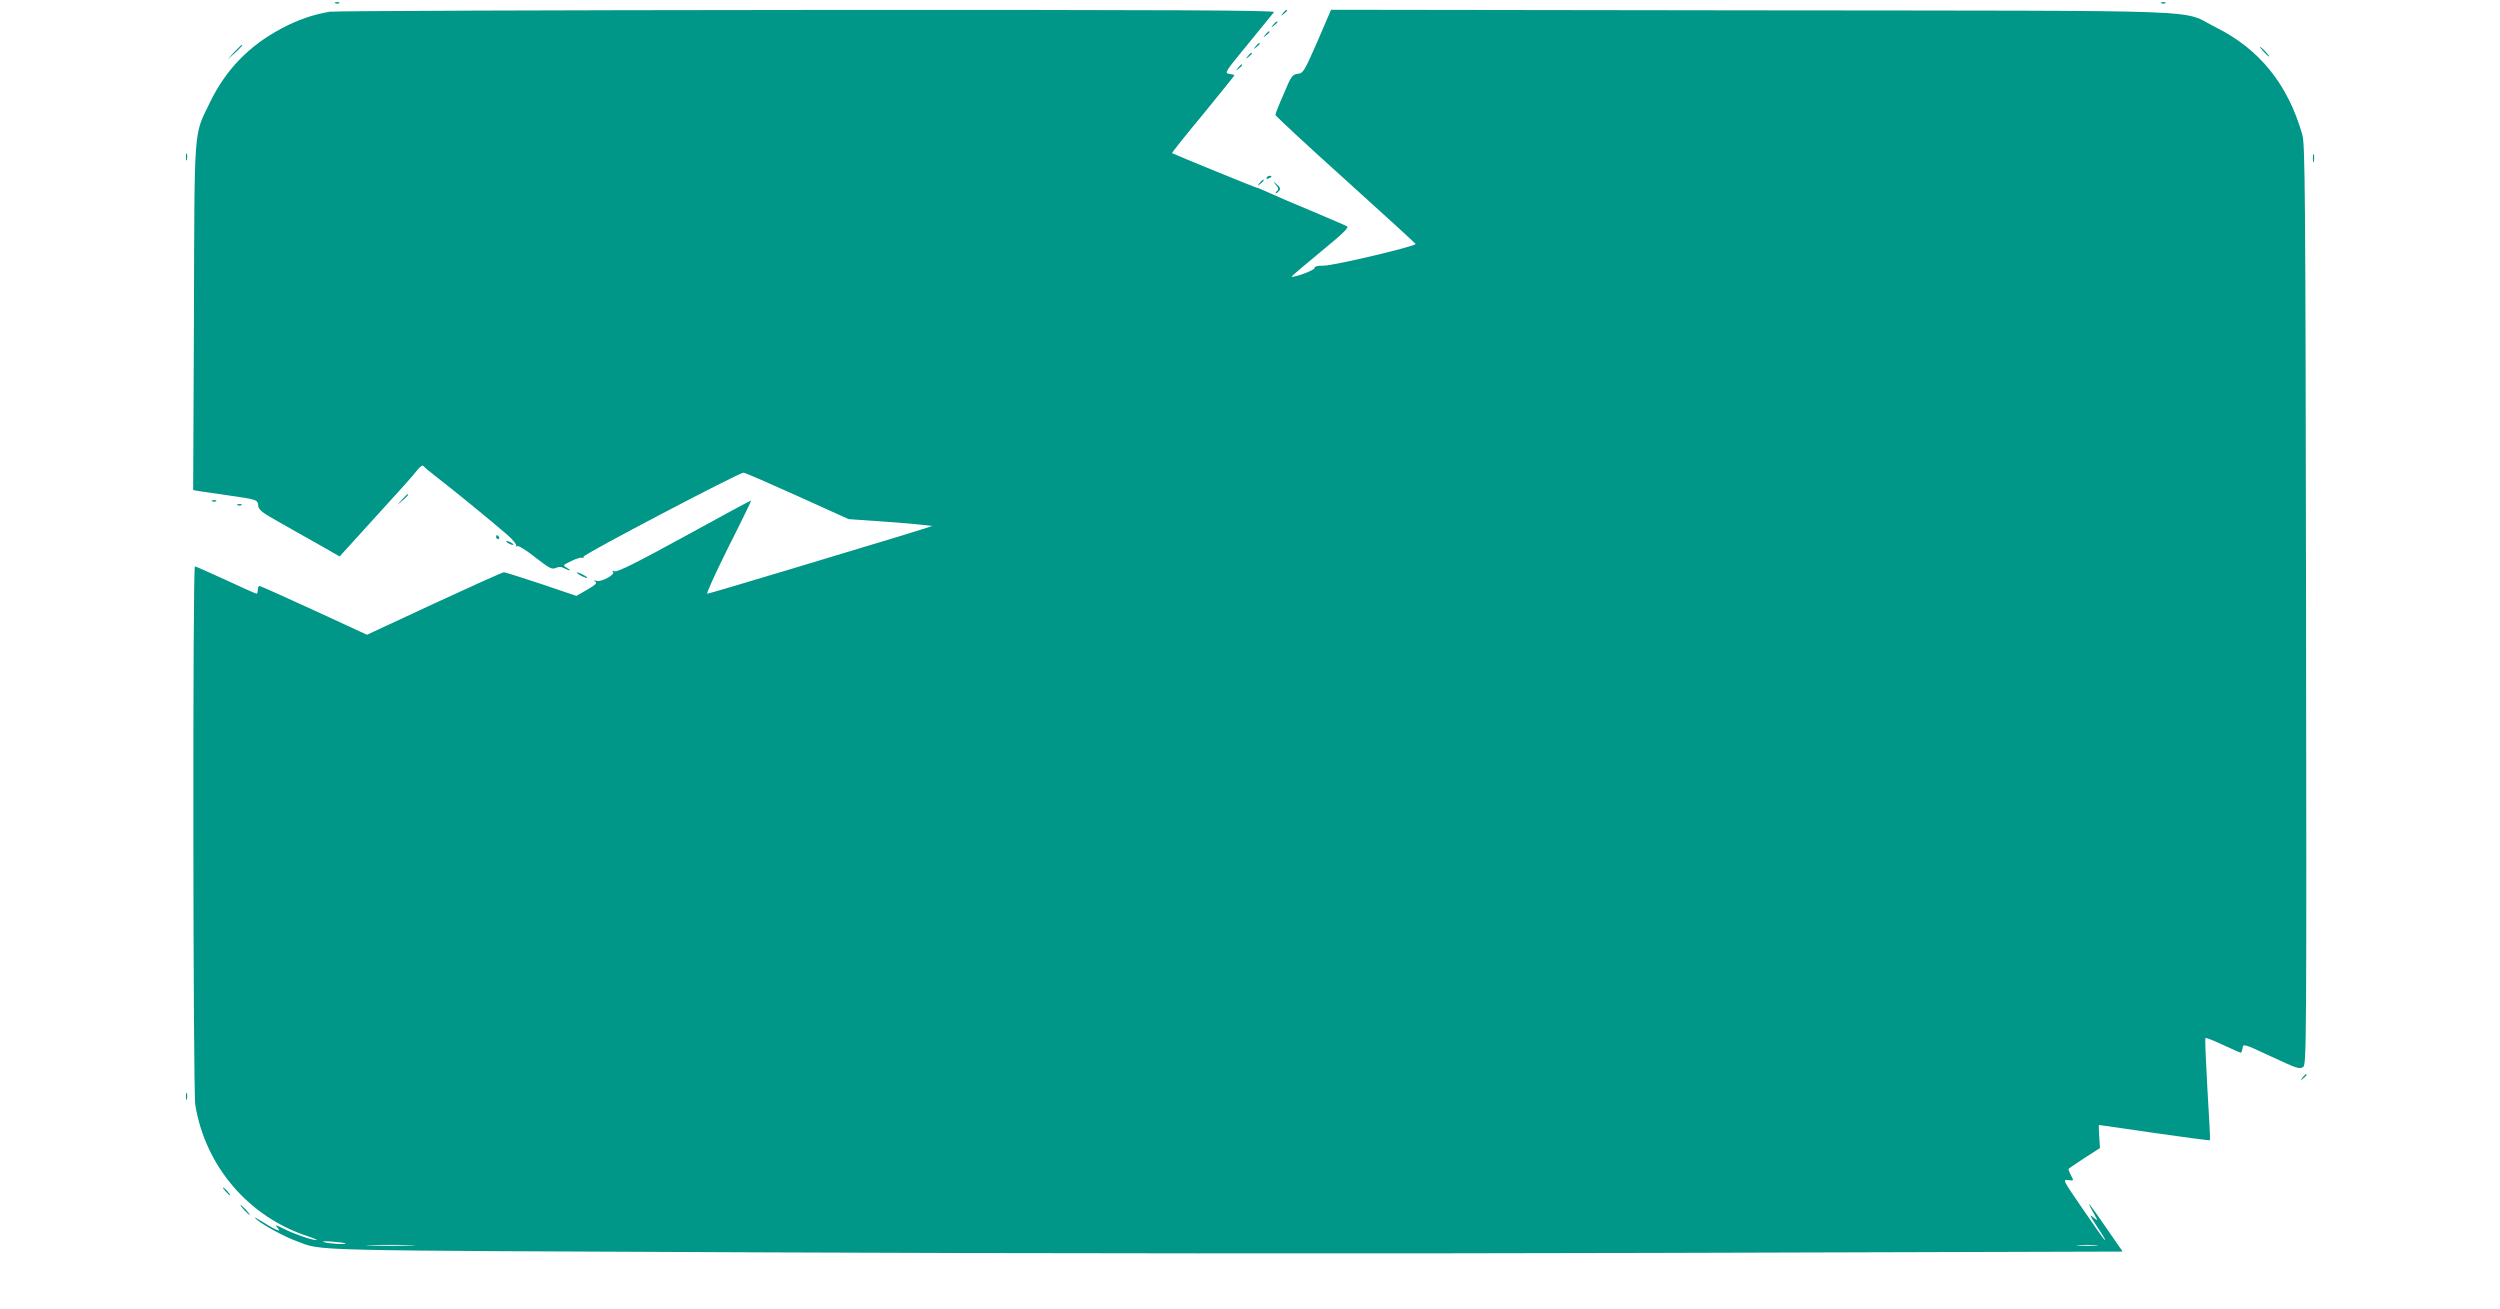 <?xml version="1.0" standalone="no"?>
<!DOCTYPE svg PUBLIC "-//W3C//DTD SVG 20010904//EN"
 "http://www.w3.org/TR/2001/REC-SVG-20010904/DTD/svg10.dtd">
<svg version="1.0" xmlns="http://www.w3.org/2000/svg"
 width="1280pt" height="670pt" viewBox="0 0 1280 670"
 preserveAspectRatio="xMidYMid meet">
<g transform="translate(0,670) scale(0.1,-0.1)"
fill="#009688" stroke="none">
<path d="M1718 6683 c7 -3 16 -2 19 1 4 3 -2 6 -13 5 -11 0 -14 -3 -6 -6z"/>
<path d="M11068 6683 c7 -3 16 -2 19 1 4 3 -2 6 -13 5 -11 0 -14 -3 -6 -6z"/>
<path d="M1688 6640 c-86 -15 -163 -41 -247 -86 -166 -88 -285 -211 -366 -378
-84 -175 -79 -100 -82 -1098 l-4 -887 33 -6 c18 -3 80 -12 138 -20 159 -23
158 -23 162 -53 2 -22 19 -36 98 -80 52 -30 145 -82 207 -117 l112 -64 128
141 c201 220 246 271 271 303 14 17 26 25 30 19 4 -6 39 -35 77 -64 78 -60
269 -216 351 -287 29 -25 50 -51 47 -56 -3 -6 -1 -7 5 -3 6 4 48 -22 93 -58
71 -55 85 -63 104 -54 16 7 29 7 43 -1 11 -6 24 -11 29 -11 4 1 -2 6 -15 13
-22 13 -21 13 24 35 25 12 50 20 55 16 5 -3 8 0 7 6 -3 11 794 429 819 430 7
0 131 -54 275 -119 l263 -119 160 -11 c88 -6 184 -14 214 -18 l54 -6 -39 -13
c-43 -14 -89 -28 -686 -208 -229 -69 -422 -126 -427 -126 -6 0 43 107 108 238
66 130 118 238 117 239 -2 2 -154 -81 -340 -183 -252 -138 -343 -183 -359
-179 -14 4 -17 3 -9 -2 17 -13 -60 -55 -84 -47 -14 4 -16 3 -6 -4 11 -7 0 -17
-41 -41 l-56 -32 -180 61 c-99 33 -185 60 -191 60 -7 0 -167 -72 -357 -160
l-344 -160 -271 125 c-150 69 -275 125 -280 125 -4 0 -8 -9 -8 -20 0 -11 -3
-20 -6 -20 -3 0 -74 31 -157 70 -83 38 -154 70 -159 70 -12 0 -10 -2682 2
-2758 52 -315 274 -574 580 -673 30 -10 48 -18 39 -18 -22 -1 -116 32 -169 59
-39 20 -43 20 -30 5 14 -17 13 -18 -2 -12 -10 3 -44 22 -75 42 -40 24 -48 28
-28 10 35 -29 145 -89 207 -111 133 -49 3 -46 2348 -56 1209 -6 3274 -7 4596
-3 l2402 7 -81 117 c-92 134 -111 157 -71 86 27 -48 27 -49 4 -30 -26 22 -22
14 20 -50 34 -51 46 -73 33 -60 -6 6 -56 77 -112 159 -99 144 -101 148 -72
144 29 -4 30 -4 15 23 -8 16 -14 30 -14 33 0 2 37 27 81 56 l81 52 -4 59 c-2
32 -3 59 -1 59 2 0 130 -18 284 -41 155 -22 282 -39 284 -37 2 2 -4 119 -13
261 -8 141 -13 259 -10 262 3 3 43 -13 90 -35 47 -22 88 -40 91 -40 3 0 7 11
9 24 3 23 5 23 148 -44 133 -62 146 -66 163 -52 16 15 17 130 14 2366 -3 2110
-5 2357 -19 2406 -74 259 -220 439 -443 550 -190 94 63 84 -2375 87 l-2155 3
-70 -163 c-67 -153 -73 -162 -100 -165 -28 -3 -34 -11 -72 -102 -24 -54 -43
-103 -43 -108 0 -5 161 -155 358 -332 196 -177 358 -325 360 -329 4 -11 -421
-112 -470 -111 -34 0 -48 -4 -48 -13 0 -11 -109 -51 -117 -43 -1 1 65 58 148
126 111 91 147 125 136 131 -8 5 -86 38 -173 75 -88 36 -187 79 -222 95 -35
16 -66 29 -70 29 -6 0 -422 170 -431 176 -2 2 69 91 158 198 88 108 161 198
161 200 0 3 -12 6 -27 8 -25 3 -21 10 97 153 68 83 127 156 133 163 8 9 -472
12 -2389 11 -1320 -1 -2420 -5 -2446 -9z m81 -6306 c8 -7 -84 -2 -109 6 -15 5
1 6 40 3 36 -3 67 -7 69 -9z m334 -11 c-57 -2 -149 -2 -205 0 -57 1 -11 3 102
3 113 0 159 -2 103 -3z m8630 0 c-23 -2 -64 -2 -90 0 -26 2 -7 3 42 3 50 0 71
-1 48 -3z"/>
<path d="M6569 6633 c-13 -16 -12 -17 4 -4 9 7 17 15 17 17 0 8 -8 3 -21 -13z"/>
<path d="M6519 6573 c-13 -16 -12 -17 4 -4 9 7 17 15 17 17 0 8 -8 3 -21 -13z"/>
<path d="M6479 6523 c-13 -16 -12 -17 4 -4 9 7 17 15 17 17 0 8 -8 3 -21 -13z"/>
<path d="M6429 6463 c-13 -16 -12 -17 4 -4 9 7 17 15 17 17 0 8 -8 3 -21 -13z"/>
<path d="M1199 6433 l-34 -38 38 34 c20 19 37 36 37 38 0 8 -8 0 -41 -34z"/>
<path d="M11590 6435 c13 -14 26 -25 28 -25 3 0 -5 11 -18 25 -13 14 -26 25
-28 25 -3 0 5 -11 18 -25z"/>
<path d="M6389 6413 c-13 -16 -12 -17 4 -4 9 7 17 15 17 17 0 8 -8 3 -21 -13z"/>
<path d="M6339 6353 c-13 -16 -12 -17 4 -4 16 13 21 21 13 21 -2 0 -10 -8 -17
-17z"/>
<path d="M952 5895 c0 -16 2 -22 5 -12 2 9 2 23 0 30 -3 6 -5 -1 -5 -18z"/>
<path d="M11842 5890 c0 -19 2 -27 5 -17 2 9 2 25 0 35 -3 9 -5 1 -5 -18z"/>
<path d="M6485 5790 c-3 -6 1 -7 9 -4 18 7 21 14 7 14 -6 0 -13 -4 -16 -10z"/>
<path d="M6449 5763 c-13 -16 -12 -17 4 -4 9 7 17 15 17 17 0 8 -8 3 -21 -13z"/>
<path d="M6532 5754 c14 -16 15 -23 6 -32 -7 -7 -9 -12 -6 -12 3 0 11 6 17 13
8 11 6 18 -12 33 -22 19 -22 19 -5 -2z"/>
<path d="M2059 4143 l-24 -28 28 24 c25 23 32 31 24 31 -2 0 -14 -12 -28 -27z"/>
<path d="M1088 4133 c7 -3 16 -2 19 1 4 3 -2 6 -13 5 -11 0 -14 -3 -6 -6z"/>
<path d="M1218 4113 c7 -3 16 -2 19 1 4 3 -2 6 -13 5 -11 0 -14 -3 -6 -6z"/>
<path d="M2540 3950 c0 -5 5 -10 11 -10 5 0 7 5 4 10 -3 6 -8 10 -11 10 -2 0
-4 -4 -4 -10z"/>
<path d="M2600 3920 c8 -5 20 -10 25 -10 6 0 3 5 -5 10 -8 5 -19 10 -25 10 -5
0 -3 -5 5 -10z"/>
<path d="M2970 3755 c14 -8 30 -14 35 -14 6 0 -1 6 -15 14 -14 8 -29 14 -35
14 -5 0 1 -6 15 -14z"/>
<path d="M11789 1183 c-13 -16 -12 -17 4 -4 16 13 21 21 13 21 -2 0 -10 -8
-17 -17z"/>
<path d="M952 1085 c0 -16 2 -22 5 -12 2 9 2 23 0 30 -3 6 -5 -1 -5 -18z"/>
<path d="M1155 600 c10 -11 20 -20 23 -20 3 0 -3 9 -13 20 -10 11 -20 20 -23
20 -3 0 3 -9 13 -20z"/>
<path d="M1250 505 c13 -14 26 -25 28 -25 3 0 -5 11 -18 25 -13 14 -26 25 -28
25 -3 0 5 -11 18 -25z"/>
</g>
</svg>
